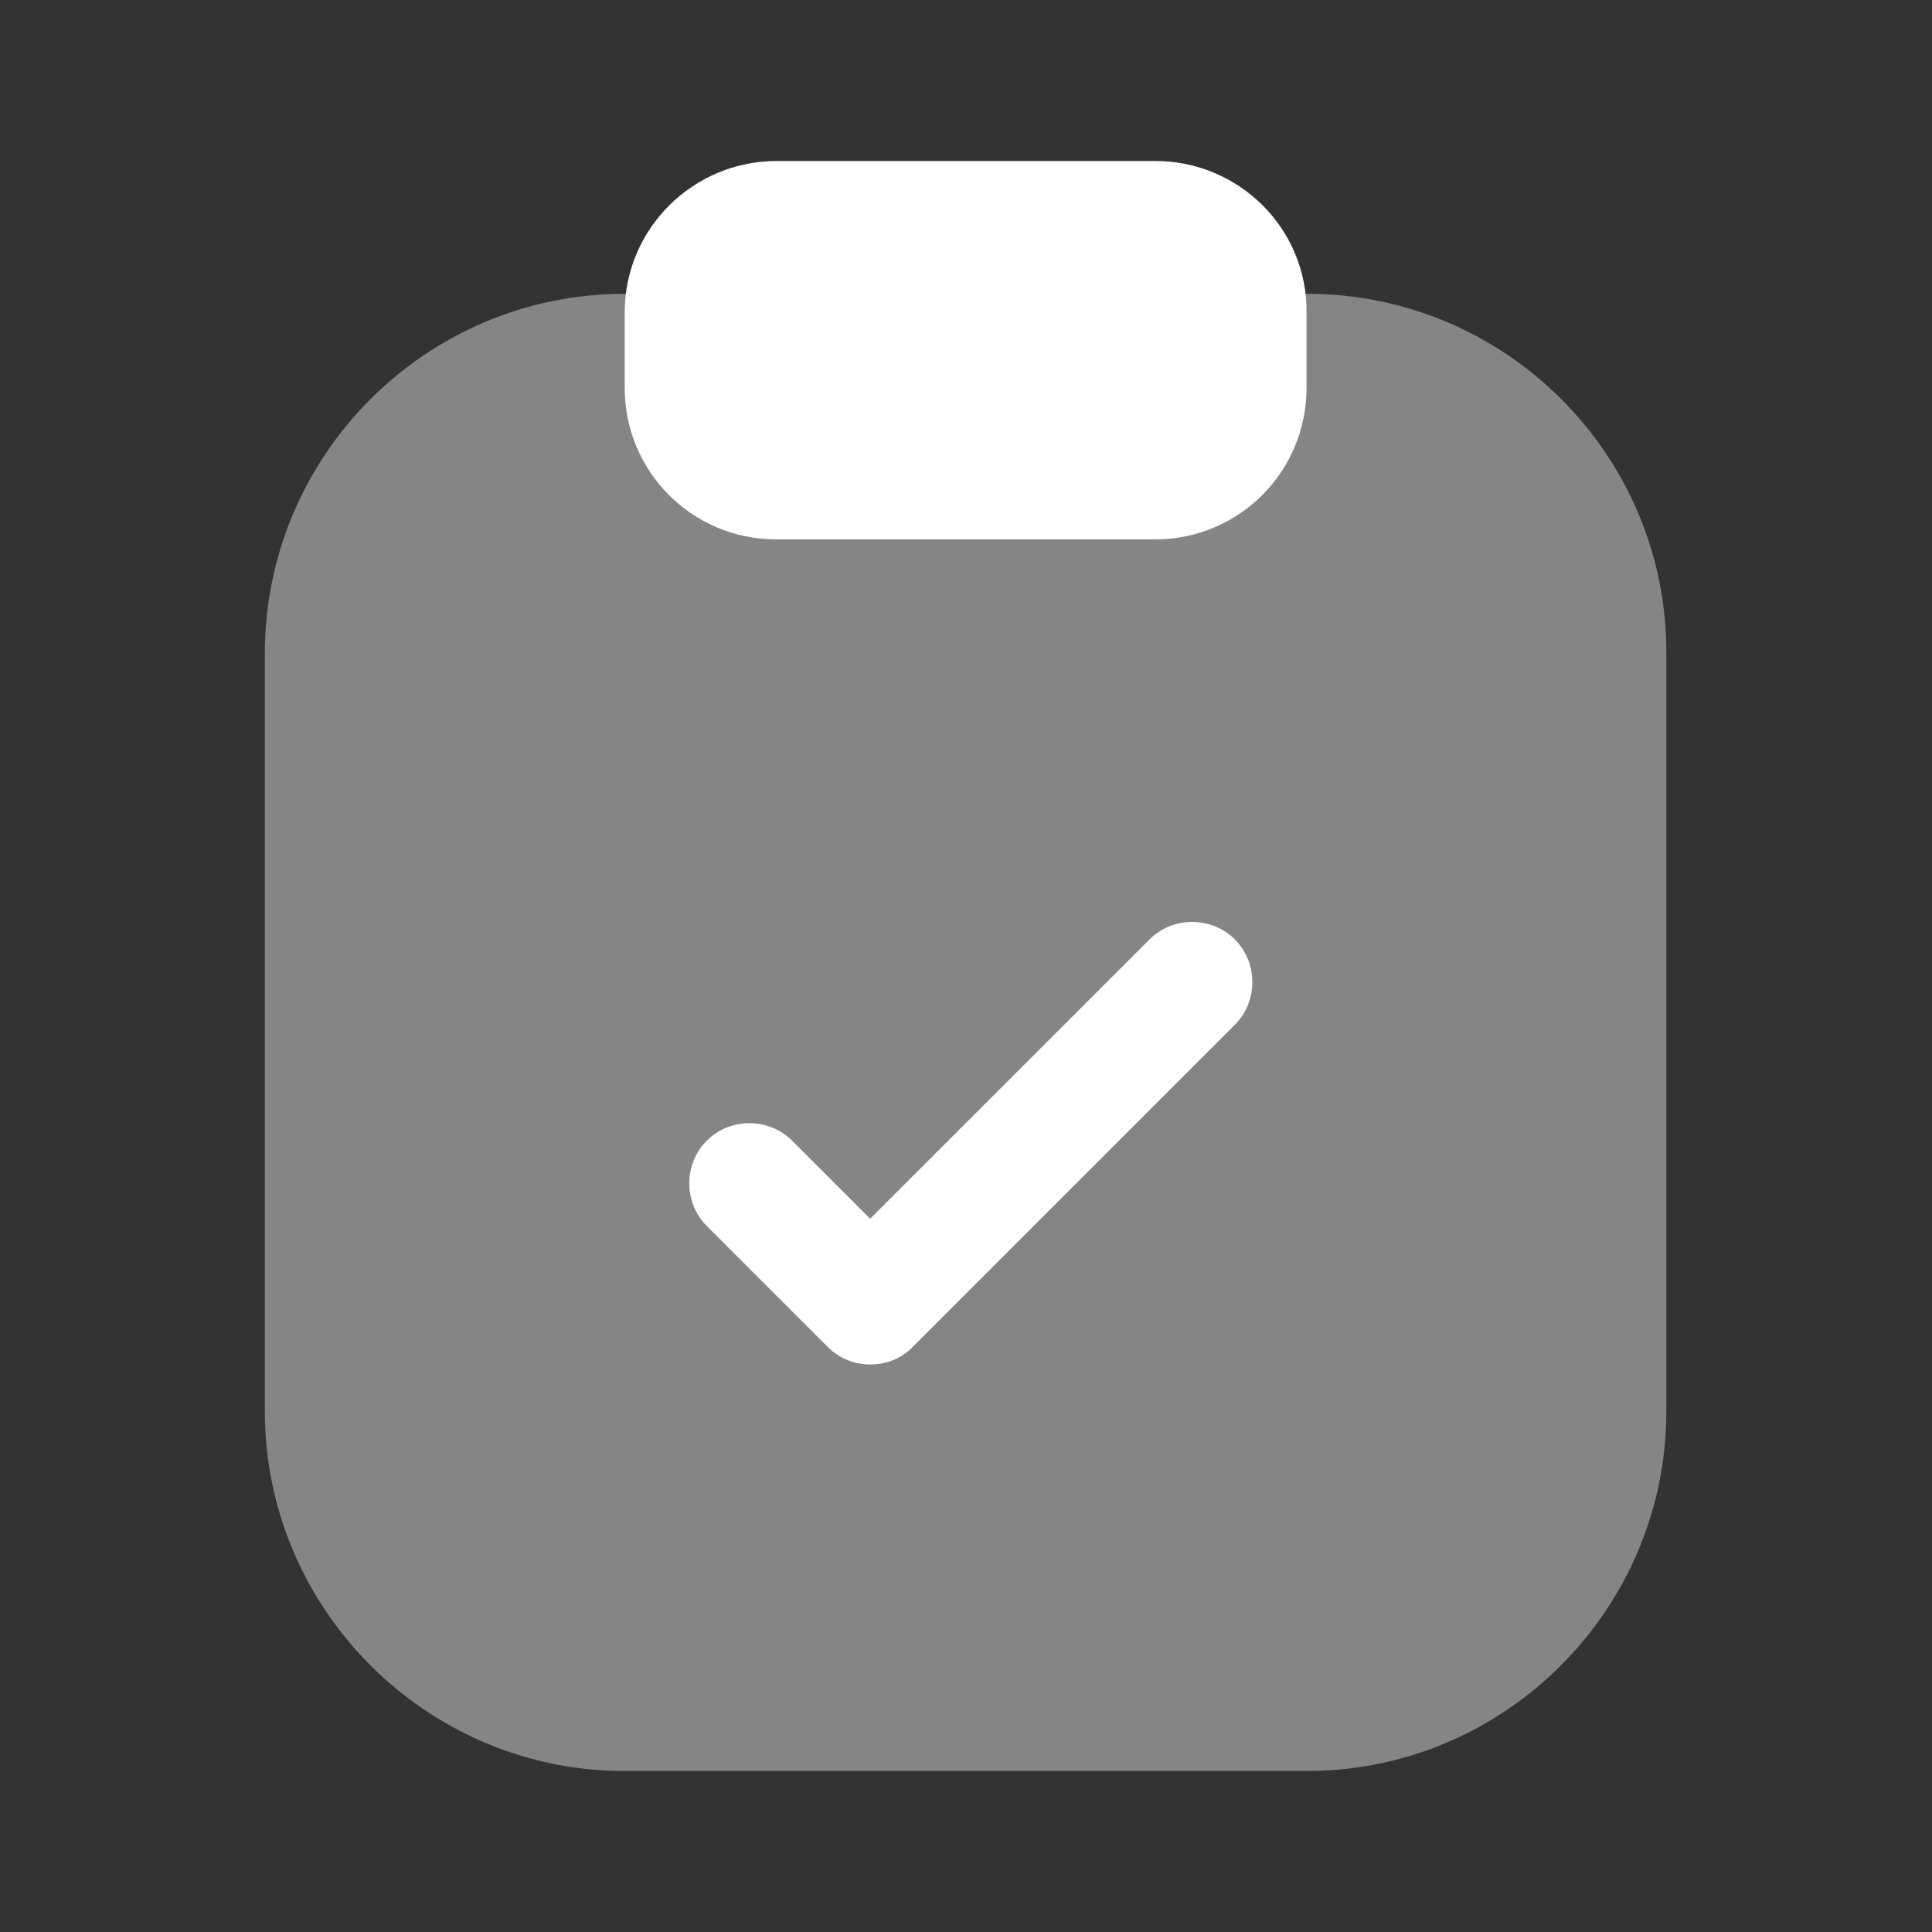 <?xml version="1.0" encoding="utf-8"?>
<svg width="28" height="28" viewBox="0 0 28 28" fill="none" xmlns="http://www.w3.org/2000/svg">
<rect x="0" y="0" width="28" height="28" fill="#333333" stroke="none"/>
<path opacity="0.4" d="M18.946 4.258H9.053C6.171 4.258 3.838 6.603 3.838 9.473V20.452C3.838 23.322 6.183 25.667 9.053 25.667H18.935C21.816 25.667 24.15 23.322 24.15 20.452V9.473C24.161 6.592 21.816 4.258 18.946 4.258Z" fill="white"/>
<path d="M16.742 2.333H11.259C10.045 2.333 9.054 3.313 9.054 4.527V5.623C9.054 6.837 10.034 7.817 11.247 7.817H16.742C17.955 7.817 18.935 6.837 18.935 5.623V4.527C18.947 3.313 17.955 2.333 16.742 2.333Z" fill="white"/>
<path d="M12.611 19.775C12.39 19.775 12.168 19.693 11.993 19.518L10.243 17.768C9.905 17.43 9.905 16.87 10.243 16.532C10.581 16.193 11.141 16.193 11.48 16.532L12.611 17.663L16.66 13.615C16.998 13.277 17.558 13.277 17.896 13.615C18.235 13.953 18.235 14.513 17.896 14.852L13.23 19.518C13.066 19.693 12.833 19.775 12.611 19.775Z" fill="white"/>
</svg>
